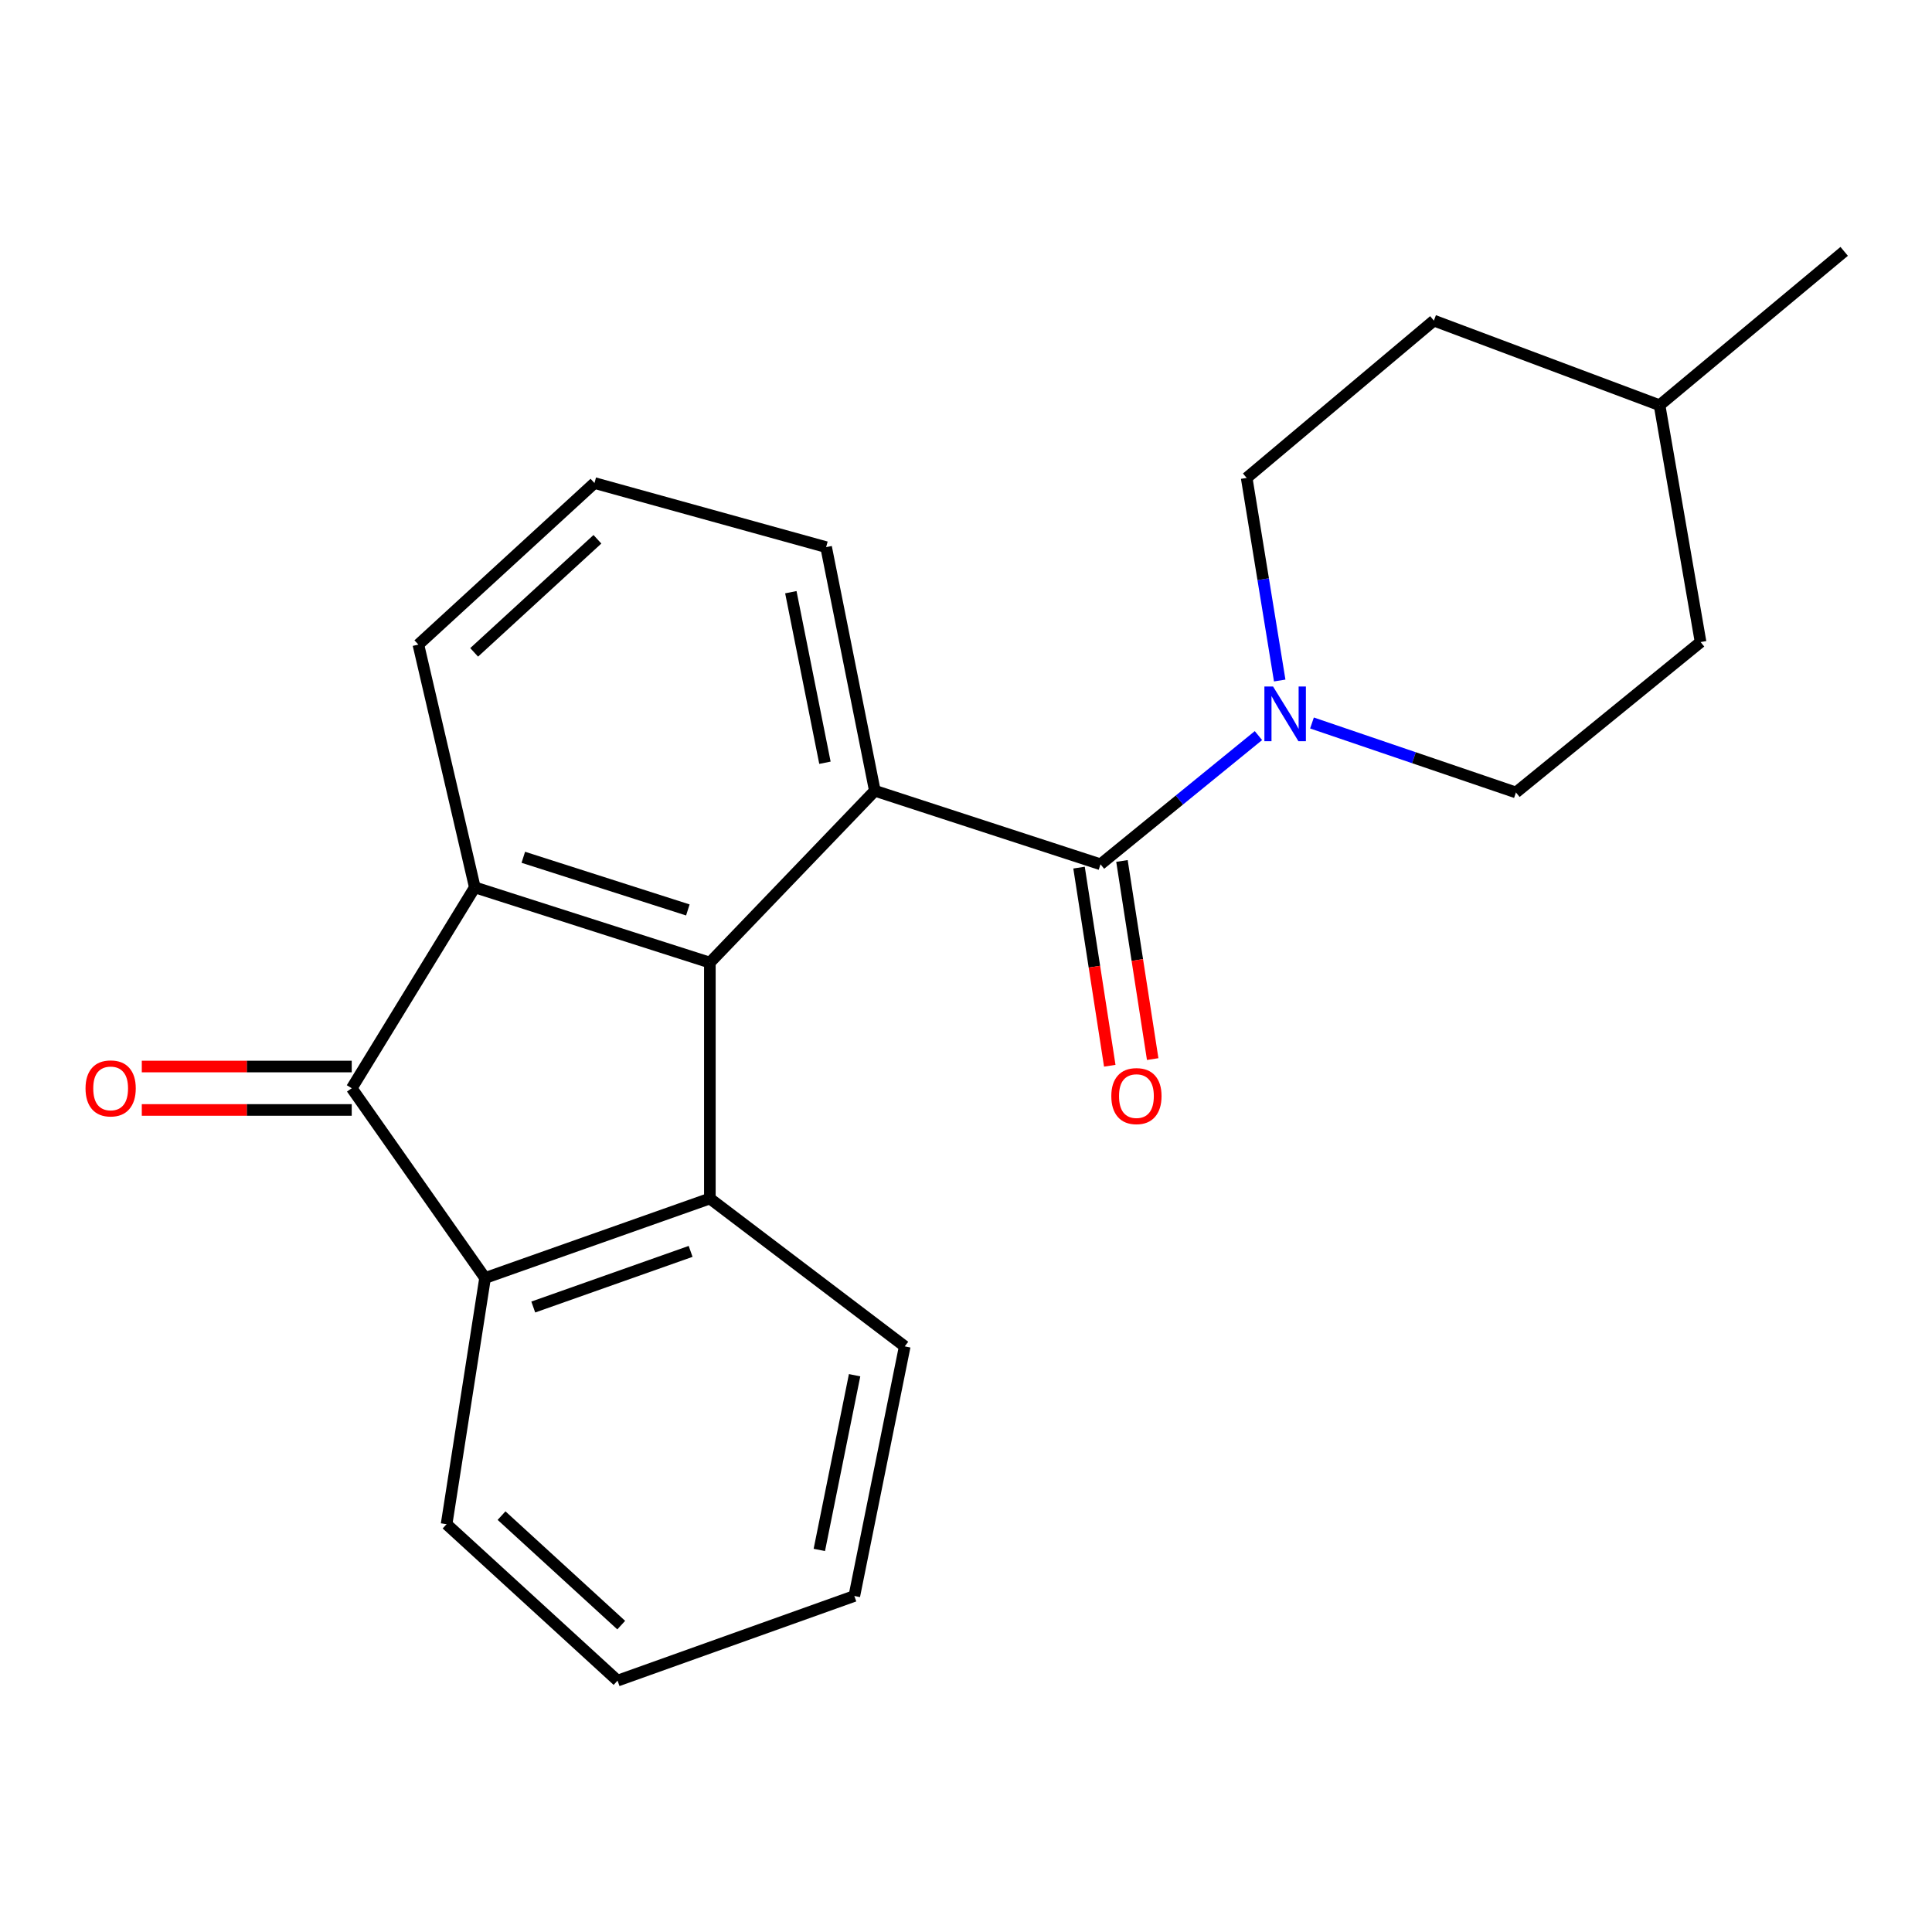 <?xml version='1.0' encoding='iso-8859-1'?>
<svg version='1.1' baseProfile='full'
              xmlns='http://www.w3.org/2000/svg'
                      xmlns:rdkit='http://www.rdkit.org/xml'
                      xmlns:xlink='http://www.w3.org/1999/xlink'
                  xml:space='preserve'
width='1000px' height='1000px' viewBox='0 0 1000 1000'>
<!-- END OF HEADER -->
<rect style='opacity:1.0;fill:#FFFFFF;stroke:none' width='1000' height='1000' x='0' y='0'> </rect>
<path class='bond-0' d='M 367.424,498.239 L 245.763,459.297' style='fill:none;fill-rule:evenodd;stroke:#000000;stroke-width:6px;stroke-linecap:butt;stroke-linejoin:miter;stroke-opacity:1' />
<path class='bond-0' d='M 356.028,470.987 L 270.866,443.727' style='fill:none;fill-rule:evenodd;stroke:#000000;stroke-width:6px;stroke-linecap:butt;stroke-linejoin:miter;stroke-opacity:1' />
<path class='bond-1' d='M 367.424,498.239 L 452.815,409.301' style='fill:none;fill-rule:evenodd;stroke:#000000;stroke-width:6px;stroke-linecap:butt;stroke-linejoin:miter;stroke-opacity:1' />
<path class='bond-3' d='M 367.424,498.239 L 367.424,620.349' style='fill:none;fill-rule:evenodd;stroke:#000000;stroke-width:6px;stroke-linecap:butt;stroke-linejoin:miter;stroke-opacity:1' />
<path class='bond-2' d='M 245.763,459.297 L 182.054,563.272' style='fill:none;fill-rule:evenodd;stroke:#000000;stroke-width:6px;stroke-linecap:butt;stroke-linejoin:miter;stroke-opacity:1' />
<path class='bond-11' d='M 245.763,459.297 L 216.55,333.639' style='fill:none;fill-rule:evenodd;stroke:#000000;stroke-width:6px;stroke-linecap:butt;stroke-linejoin:miter;stroke-opacity:1' />
<path class='bond-4' d='M 452.815,409.301 L 569.617,447.357' style='fill:none;fill-rule:evenodd;stroke:#000000;stroke-width:6px;stroke-linecap:butt;stroke-linejoin:miter;stroke-opacity:1' />
<path class='bond-12' d='M 452.815,409.301 L 427.599,283.194' style='fill:none;fill-rule:evenodd;stroke:#000000;stroke-width:6px;stroke-linecap:butt;stroke-linejoin:miter;stroke-opacity:1' />
<path class='bond-12' d='M 426.988,394.793 L 409.336,306.518' style='fill:none;fill-rule:evenodd;stroke:#000000;stroke-width:6px;stroke-linecap:butt;stroke-linejoin:miter;stroke-opacity:1' />
<path class='bond-7' d='M 182.054,552.031 L 127.722,552.031' style='fill:none;fill-rule:evenodd;stroke:#000000;stroke-width:6px;stroke-linecap:butt;stroke-linejoin:miter;stroke-opacity:1' />
<path class='bond-7' d='M 127.722,552.031 L 73.39,552.031' style='fill:none;fill-rule:evenodd;stroke:#FF0000;stroke-width:6px;stroke-linecap:butt;stroke-linejoin:miter;stroke-opacity:1' />
<path class='bond-7' d='M 182.054,574.513 L 127.722,574.513' style='fill:none;fill-rule:evenodd;stroke:#000000;stroke-width:6px;stroke-linecap:butt;stroke-linejoin:miter;stroke-opacity:1' />
<path class='bond-7' d='M 127.722,574.513 L 73.39,574.513' style='fill:none;fill-rule:evenodd;stroke:#FF0000;stroke-width:6px;stroke-linecap:butt;stroke-linejoin:miter;stroke-opacity:1' />
<path class='bond-22' d='M 182.054,563.272 L 251.071,661.49' style='fill:none;fill-rule:evenodd;stroke:#000000;stroke-width:6px;stroke-linecap:butt;stroke-linejoin:miter;stroke-opacity:1' />
<path class='bond-5' d='M 367.424,620.349 L 251.071,661.49' style='fill:none;fill-rule:evenodd;stroke:#000000;stroke-width:6px;stroke-linecap:butt;stroke-linejoin:miter;stroke-opacity:1' />
<path class='bond-5' d='M 357.465,647.716 L 276.018,676.514' style='fill:none;fill-rule:evenodd;stroke:#000000;stroke-width:6px;stroke-linecap:butt;stroke-linejoin:miter;stroke-opacity:1' />
<path class='bond-13' d='M 367.424,620.349 L 468.29,696.885' style='fill:none;fill-rule:evenodd;stroke:#000000;stroke-width:6px;stroke-linecap:butt;stroke-linejoin:miter;stroke-opacity:1' />
<path class='bond-6' d='M 569.617,447.357 L 610.491,414.052' style='fill:none;fill-rule:evenodd;stroke:#000000;stroke-width:6px;stroke-linecap:butt;stroke-linejoin:miter;stroke-opacity:1' />
<path class='bond-6' d='M 610.491,414.052 L 651.365,380.747' style='fill:none;fill-rule:evenodd;stroke:#0000FF;stroke-width:6px;stroke-linecap:butt;stroke-linejoin:miter;stroke-opacity:1' />
<path class='bond-8' d='M 558.51,449.079 L 566.462,500.353' style='fill:none;fill-rule:evenodd;stroke:#000000;stroke-width:6px;stroke-linecap:butt;stroke-linejoin:miter;stroke-opacity:1' />
<path class='bond-8' d='M 566.462,500.353 L 574.415,551.626' style='fill:none;fill-rule:evenodd;stroke:#FF0000;stroke-width:6px;stroke-linecap:butt;stroke-linejoin:miter;stroke-opacity:1' />
<path class='bond-8' d='M 580.725,445.634 L 588.678,496.907' style='fill:none;fill-rule:evenodd;stroke:#000000;stroke-width:6px;stroke-linecap:butt;stroke-linejoin:miter;stroke-opacity:1' />
<path class='bond-8' d='M 588.678,496.907 L 596.63,548.18' style='fill:none;fill-rule:evenodd;stroke:#FF0000;stroke-width:6px;stroke-linecap:butt;stroke-linejoin:miter;stroke-opacity:1' />
<path class='bond-16' d='M 251.071,661.49 L 231.15,788.921' style='fill:none;fill-rule:evenodd;stroke:#000000;stroke-width:6px;stroke-linecap:butt;stroke-linejoin:miter;stroke-opacity:1' />
<path class='bond-9' d='M 679.082,374.217 L 731.866,392.196' style='fill:none;fill-rule:evenodd;stroke:#0000FF;stroke-width:6px;stroke-linecap:butt;stroke-linejoin:miter;stroke-opacity:1' />
<path class='bond-9' d='M 731.866,392.196 L 784.65,410.175' style='fill:none;fill-rule:evenodd;stroke:#000000;stroke-width:6px;stroke-linecap:butt;stroke-linejoin:miter;stroke-opacity:1' />
<path class='bond-10' d='M 662.375,352.231 L 653.827,299.802' style='fill:none;fill-rule:evenodd;stroke:#0000FF;stroke-width:6px;stroke-linecap:butt;stroke-linejoin:miter;stroke-opacity:1' />
<path class='bond-10' d='M 653.827,299.802 L 645.279,247.374' style='fill:none;fill-rule:evenodd;stroke:#000000;stroke-width:6px;stroke-linecap:butt;stroke-linejoin:miter;stroke-opacity:1' />
<path class='bond-15' d='M 784.65,410.175 L 880.22,332.328' style='fill:none;fill-rule:evenodd;stroke:#000000;stroke-width:6px;stroke-linecap:butt;stroke-linejoin:miter;stroke-opacity:1' />
<path class='bond-14' d='M 645.279,247.374 L 742.173,165.942' style='fill:none;fill-rule:evenodd;stroke:#000000;stroke-width:6px;stroke-linecap:butt;stroke-linejoin:miter;stroke-opacity:1' />
<path class='bond-23' d='M 216.55,333.639 L 307.699,250.022' style='fill:none;fill-rule:evenodd;stroke:#000000;stroke-width:6px;stroke-linecap:butt;stroke-linejoin:miter;stroke-opacity:1' />
<path class='bond-23' d='M 245.42,337.663 L 309.224,279.13' style='fill:none;fill-rule:evenodd;stroke:#000000;stroke-width:6px;stroke-linecap:butt;stroke-linejoin:miter;stroke-opacity:1' />
<path class='bond-18' d='M 427.599,283.194 L 307.699,250.022' style='fill:none;fill-rule:evenodd;stroke:#000000;stroke-width:6px;stroke-linecap:butt;stroke-linejoin:miter;stroke-opacity:1' />
<path class='bond-20' d='M 468.29,696.885 L 442.199,826.077' style='fill:none;fill-rule:evenodd;stroke:#000000;stroke-width:6px;stroke-linecap:butt;stroke-linejoin:miter;stroke-opacity:1' />
<path class='bond-20' d='M 442.34,711.814 L 424.076,802.248' style='fill:none;fill-rule:evenodd;stroke:#000000;stroke-width:6px;stroke-linecap:butt;stroke-linejoin:miter;stroke-opacity:1' />
<path class='bond-17' d='M 742.173,165.942 L 858.988,209.743' style='fill:none;fill-rule:evenodd;stroke:#000000;stroke-width:6px;stroke-linecap:butt;stroke-linejoin:miter;stroke-opacity:1' />
<path class='bond-25' d='M 880.22,332.328 L 858.988,209.743' style='fill:none;fill-rule:evenodd;stroke:#000000;stroke-width:6px;stroke-linecap:butt;stroke-linejoin:miter;stroke-opacity:1' />
<path class='bond-24' d='M 231.15,788.921 L 319.639,869.891' style='fill:none;fill-rule:evenodd;stroke:#000000;stroke-width:6px;stroke-linecap:butt;stroke-linejoin:miter;stroke-opacity:1' />
<path class='bond-24' d='M 259.6,784.481 L 321.542,841.16' style='fill:none;fill-rule:evenodd;stroke:#000000;stroke-width:6px;stroke-linecap:butt;stroke-linejoin:miter;stroke-opacity:1' />
<path class='bond-19' d='M 858.988,209.743 L 954.545,130.109' style='fill:none;fill-rule:evenodd;stroke:#000000;stroke-width:6px;stroke-linecap:butt;stroke-linejoin:miter;stroke-opacity:1' />
<path class='bond-21' d='M 442.199,826.077 L 319.639,869.891' style='fill:none;fill-rule:evenodd;stroke:#000000;stroke-width:6px;stroke-linecap:butt;stroke-linejoin:miter;stroke-opacity:1' />
<path  class='atom-7' d='M 658.927 355.324
L 668.207 370.324
Q 669.127 371.804, 670.607 374.484
Q 672.087 377.164, 672.167 377.324
L 672.167 355.324
L 675.927 355.324
L 675.927 383.644
L 672.047 383.644
L 662.087 367.244
Q 660.927 365.324, 659.687 363.124
Q 658.487 360.924, 658.127 360.244
L 658.127 383.644
L 654.447 383.644
L 654.447 355.324
L 658.927 355.324
' fill='#0000FF'/>
<path  class='atom-8' d='M 44.271 563.352
Q 44.271 556.552, 47.631 552.752
Q 50.991 548.952, 57.271 548.952
Q 63.551 548.952, 66.911 552.752
Q 70.271 556.552, 70.271 563.352
Q 70.271 570.232, 66.871 574.152
Q 63.471 578.032, 57.271 578.032
Q 51.031 578.032, 47.631 574.152
Q 44.271 570.272, 44.271 563.352
M 57.271 574.832
Q 61.591 574.832, 63.911 571.952
Q 66.271 569.032, 66.271 563.352
Q 66.271 557.792, 63.911 554.992
Q 61.591 552.152, 57.271 552.152
Q 52.951 552.152, 50.591 554.952
Q 48.271 557.752, 48.271 563.352
Q 48.271 569.072, 50.591 571.952
Q 52.951 574.832, 57.271 574.832
' fill='#FF0000'/>
<path  class='atom-9' d='M 575.214 567.336
Q 575.214 560.536, 578.574 556.736
Q 581.934 552.936, 588.214 552.936
Q 594.494 552.936, 597.854 556.736
Q 601.214 560.536, 601.214 567.336
Q 601.214 574.216, 597.814 578.136
Q 594.414 582.016, 588.214 582.016
Q 581.974 582.016, 578.574 578.136
Q 575.214 574.256, 575.214 567.336
M 588.214 578.816
Q 592.534 578.816, 594.854 575.936
Q 597.214 573.016, 597.214 567.336
Q 597.214 561.776, 594.854 558.976
Q 592.534 556.136, 588.214 556.136
Q 583.894 556.136, 581.534 558.936
Q 579.214 561.736, 579.214 567.336
Q 579.214 573.056, 581.534 575.936
Q 583.894 578.816, 588.214 578.816
' fill='#FF0000'/>
</svg>
